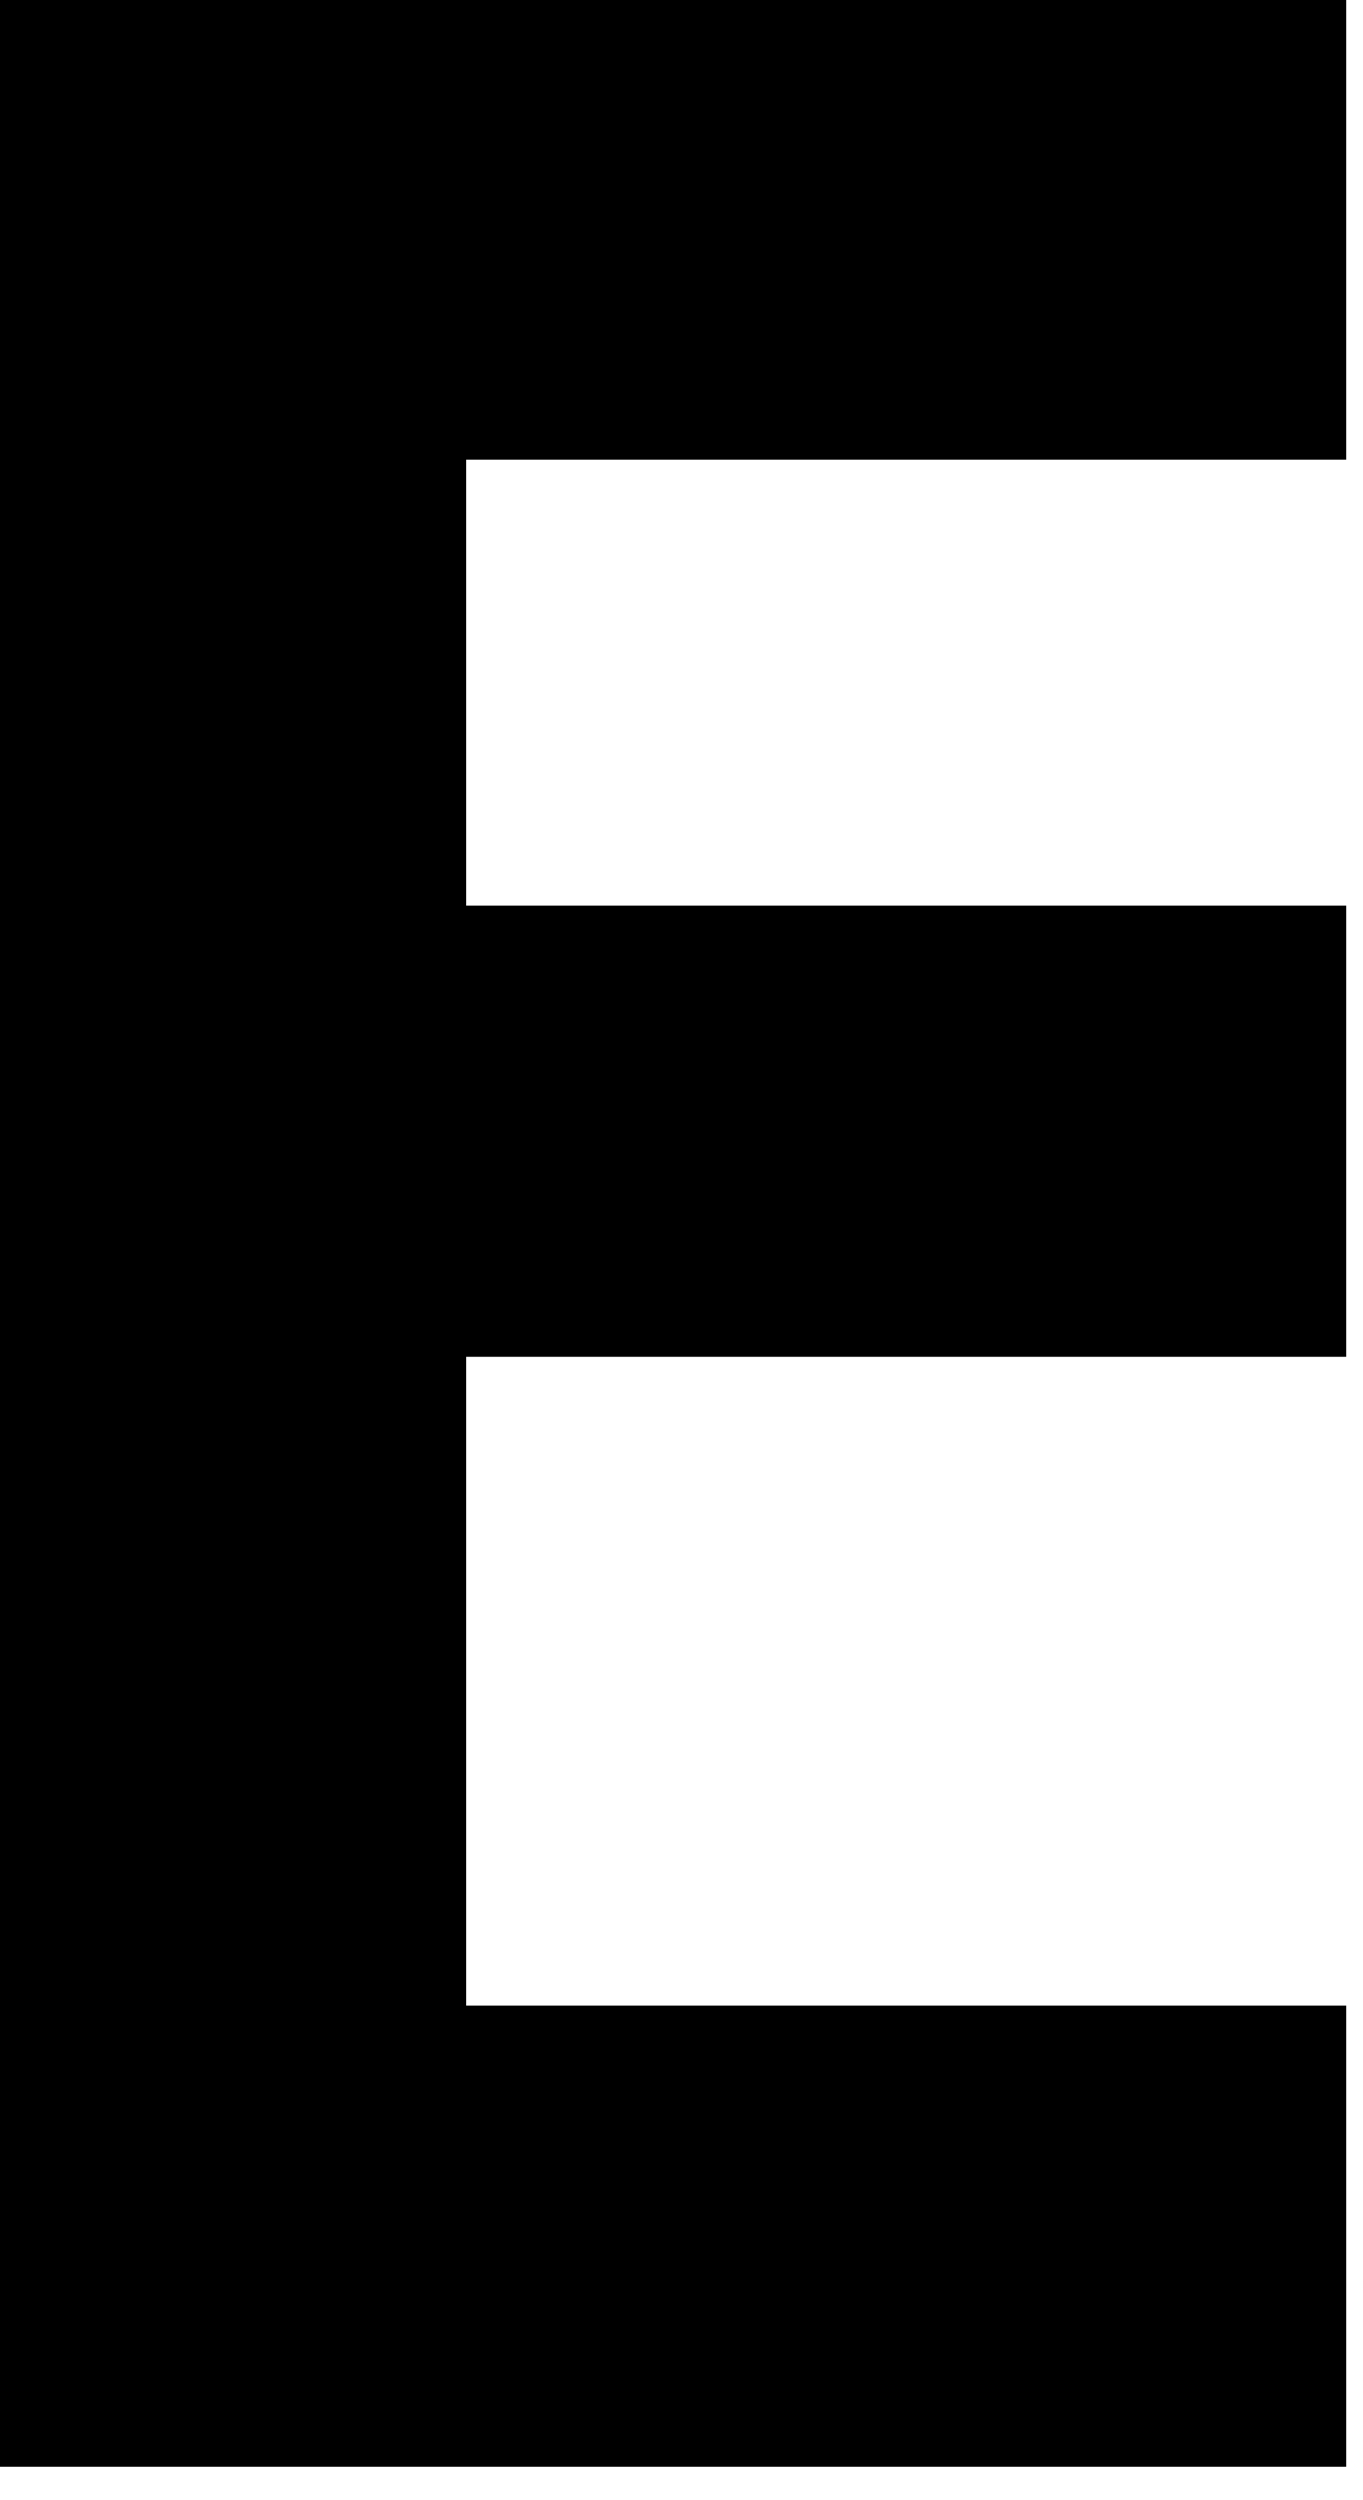 <?xml version="1.0" encoding="utf-8"?>
<svg xmlns="http://www.w3.org/2000/svg" fill="none" height="100%" overflow="visible" preserveAspectRatio="none" style="display: block;" viewBox="0 0 12 22" width="100%">
<path d="M0 0H11.852V4.045H4.104V7.969H11.852V11.939H4.104V17.648H11.852V21.706H0V0Z" fill="black" id="Vector"/>
</svg>